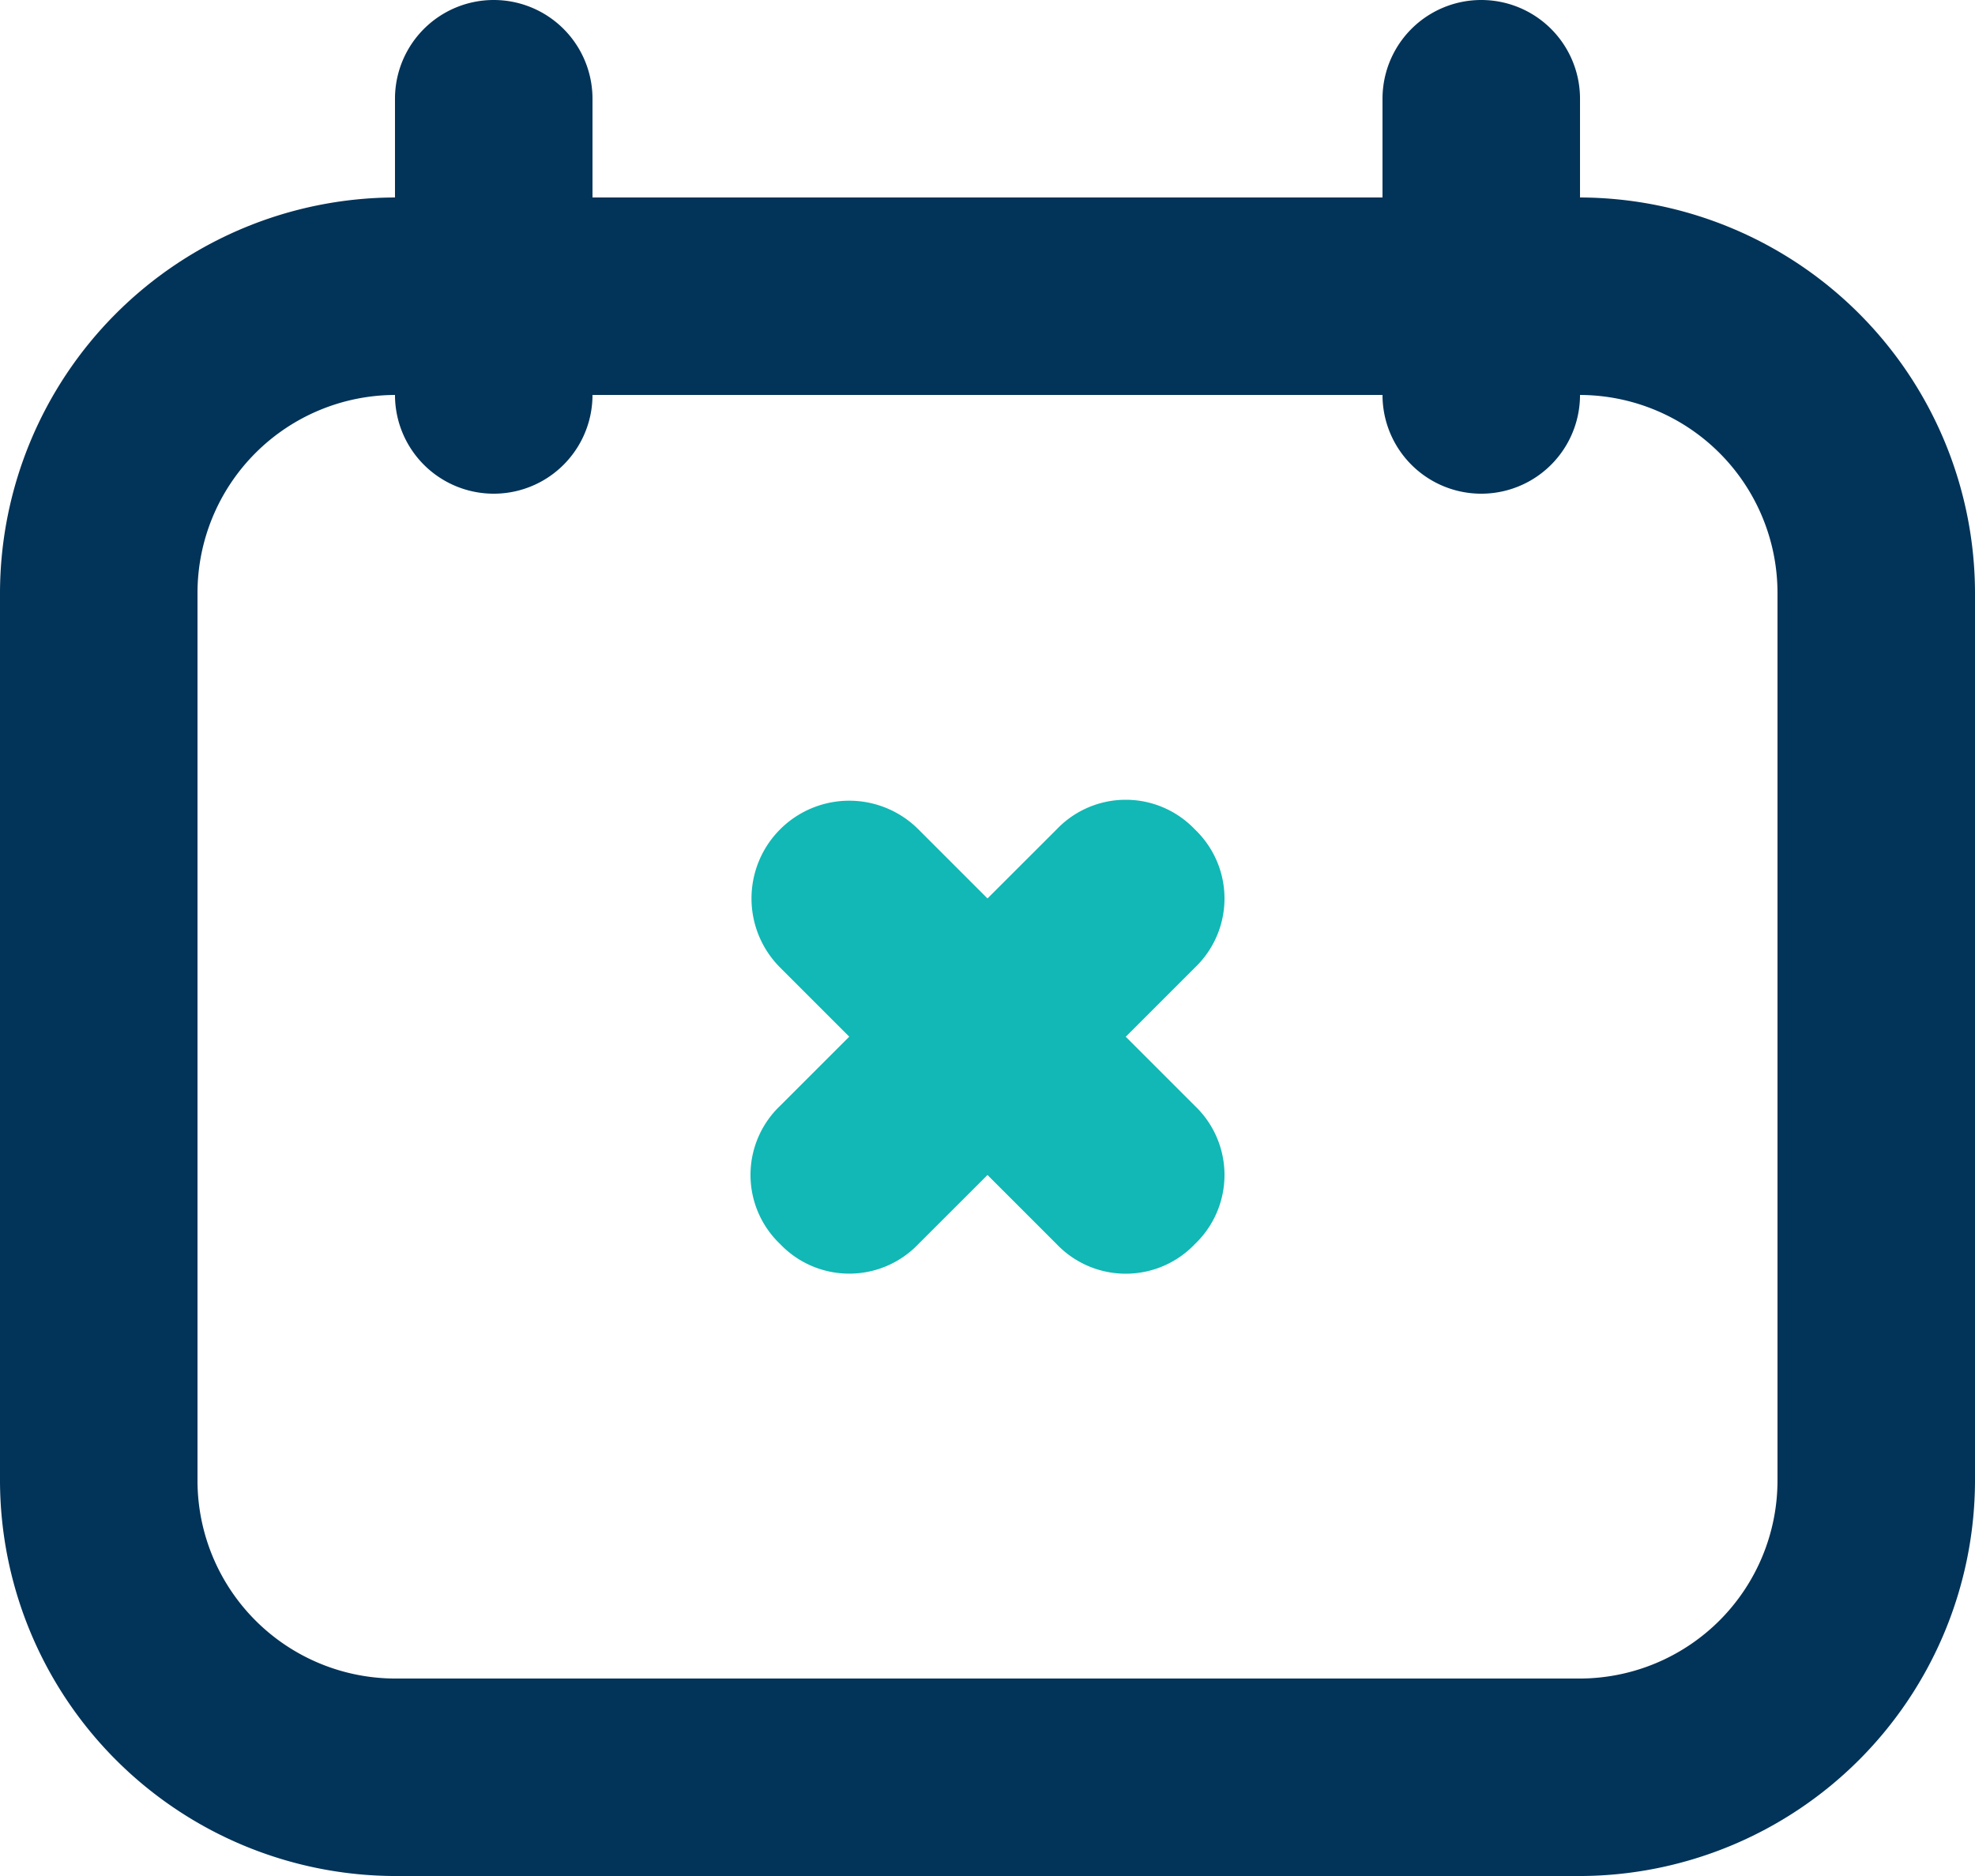 <svg xmlns="http://www.w3.org/2000/svg" width="94.718" height="89.983" viewBox="0 0 94.718 89.983">
    <g data-name="Grupo 145">
        <g data-name="Grupo 144">
            <g data-name="Grupo 143">
                <path data-name="Trazado 421" d="M969.945 577.788a4.577 4.577 0 0 0-6.63 0L960 581.1l-3.315-3.315a4.688 4.688 0 0 0-6.63 6.63l3.315 3.315-3.315 3.315a4.578 4.578 0 0 0 0 6.631 4.579 4.579 0 0 0 6.63 0l3.315-3.312 3.315 3.315a4.579 4.579 0 0 0 6.63 0 4.578 4.578 0 0 0 0-6.631l-3.315-3.315 3.315-3.315a4.577 4.577 0 0 0 0-6.63z" style="fill:#11b8b5" transform="translate(-912.641 -538.006)"/>
            </g>
            <path data-name="Trazado 422" d="M988.416 547.478v-4.736a4.736 4.736 0 0 0-9.472 0v4.736h-37.888v-4.736a4.736 4.736 0 0 0-9.472 0v4.736a19 19 0 0 0-18.943 18.944v42.623a19 19 0 0 0 18.943 18.944h56.832a19 19 0 0 0 18.943-18.944v-42.623a19 19 0 0 0-18.943-18.944zm9.471 61.567a9.5 9.5 0 0 1-9.471 9.472h-56.832a9.5 9.5 0 0 1-9.471-9.472v-42.623a9.5 9.5 0 0 1 9.471-9.472 4.736 4.736 0 0 0 9.472 0h37.888a4.736 4.736 0 0 0 9.472 0 9.5 9.5 0 0 1 9.471 9.472z" style="fill:#023358" transform="translate(-912.641 -538.006)"/>
        </g>
    </g>
</svg>
